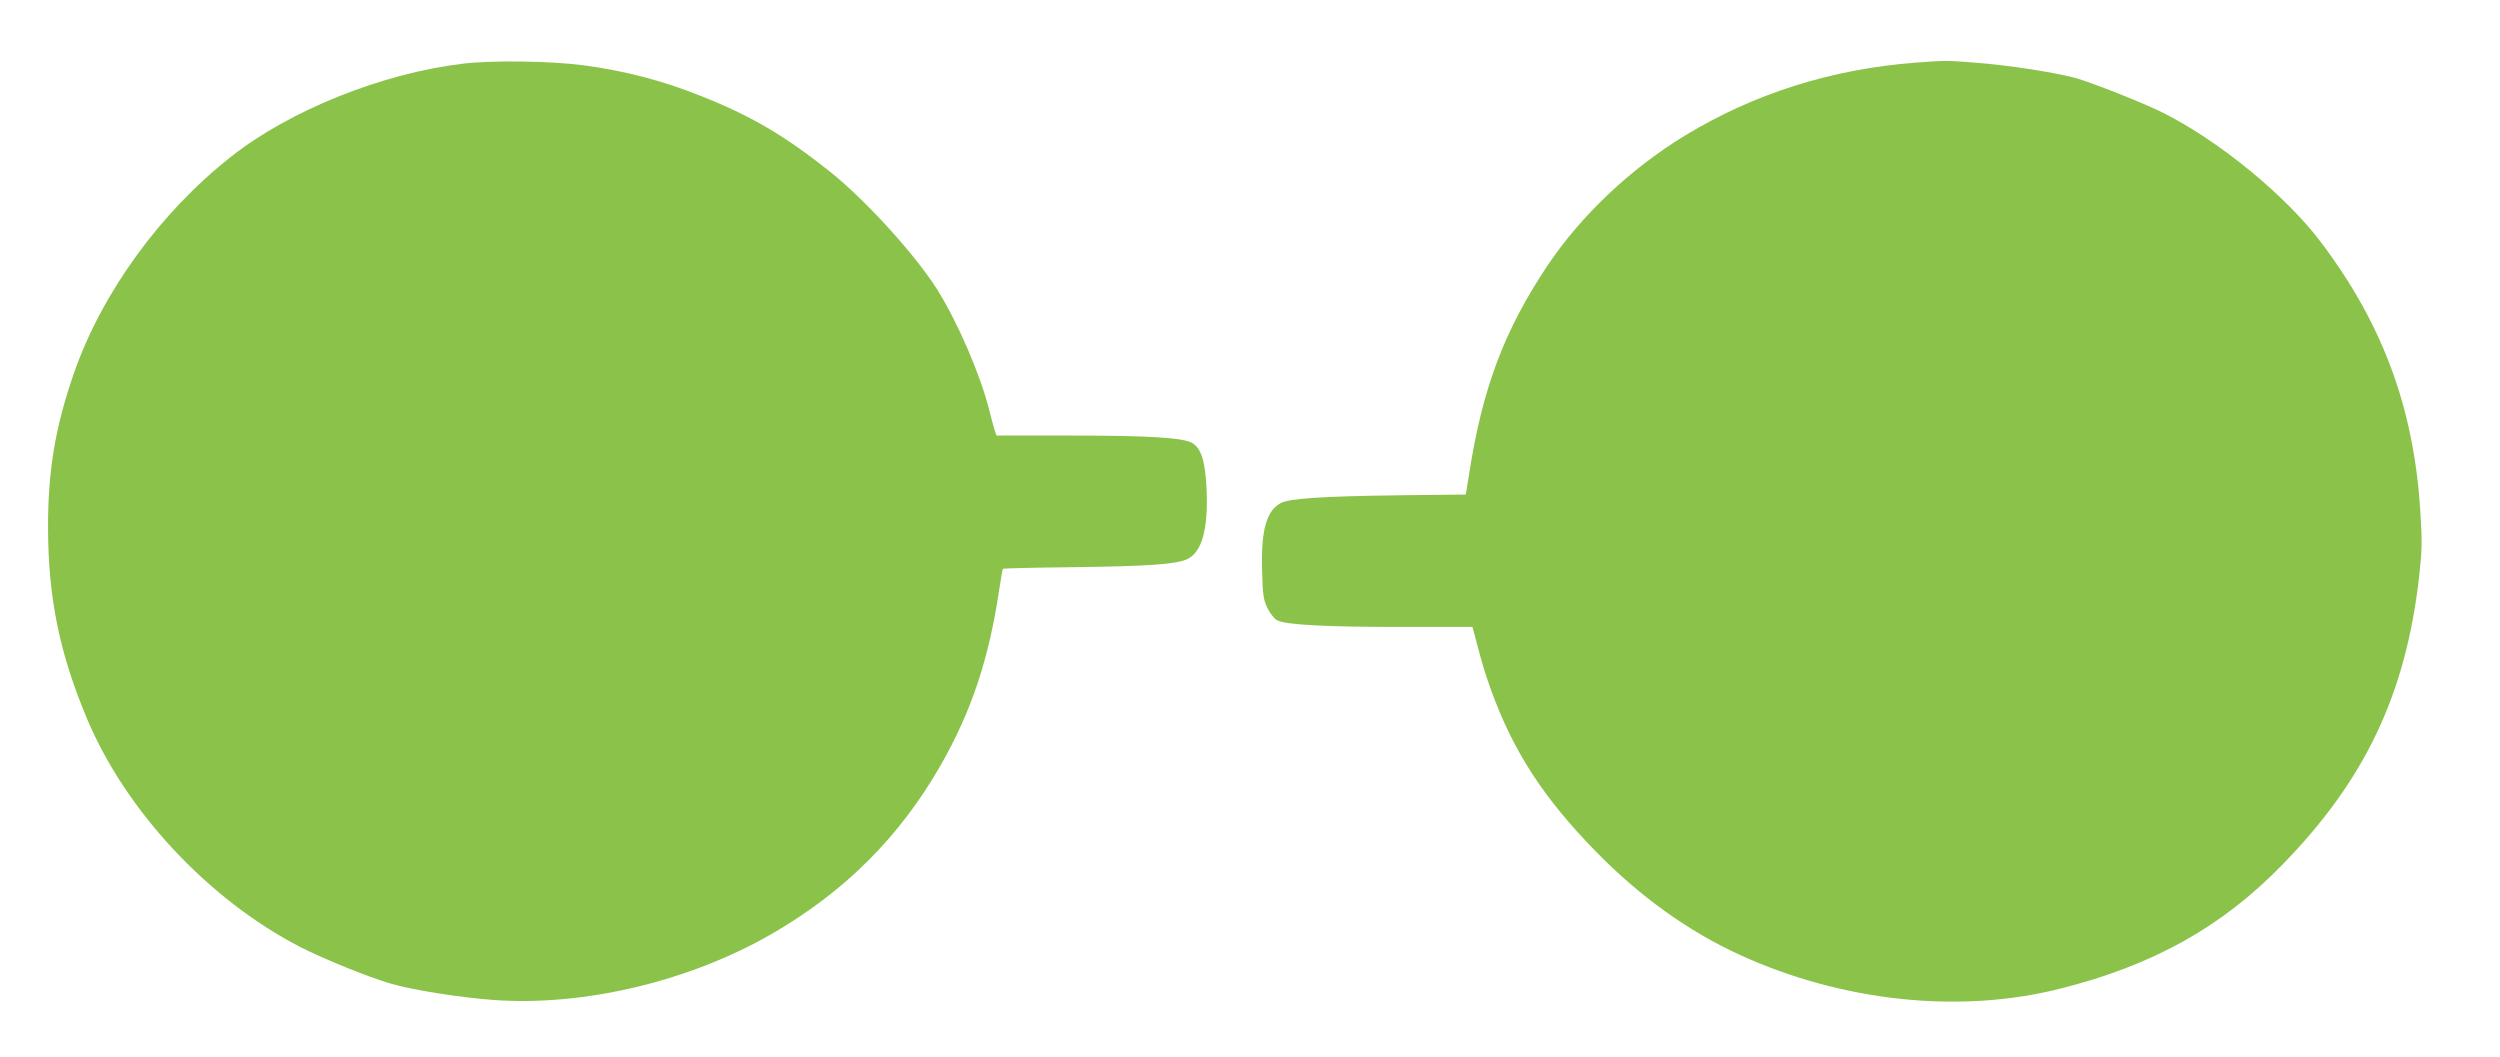 <?xml version="1.0" standalone="no"?>
<!DOCTYPE svg PUBLIC "-//W3C//DTD SVG 20010904//EN"
 "http://www.w3.org/TR/2001/REC-SVG-20010904/DTD/svg10.dtd">
<svg version="1.0" xmlns="http://www.w3.org/2000/svg"
 width="1280pt" height="541pt" viewBox="0 0 1280 541"
 preserveAspectRatio="xMidYMid meet">
<g transform="translate(0,541) scale(0.1,-0.1)"
fill="#8bc34a" stroke="none">
<path d="M2370 5084 c-413 -49 -887 -239 -1188 -477 -364 -287 -662 -699 -805
-1112 -95 -275 -132 -498 -131 -790 1 -358 59 -640 200 -976 199 -473 623
-926 1090 -1167 123 -63 351 -155 464 -188 113 -33 352 -71 528 -84 458 -33
998 94 1419 336 376 216 659 498 871 869 155 272 245 541 297 890 9 60 18 111
20 113 2 2 165 6 362 8 388 5 528 15 583 42 74 36 106 152 98 353 -7 147 -27
213 -74 241 -47 27 -218 38 -631 38 l-371 0 -11 33 c-5 17 -17 61 -26 97 -45
180 -159 445 -266 617 -113 179 -368 460 -553 607 -229 182 -404 285 -661 386
-195 78 -392 129 -600 156 -167 22 -466 26 -615 8z"/>
<path d="M9805 5089 c-428 -33 -824 -158 -1178 -373 -279 -170 -531 -408 -704
-666 -221 -331 -333 -627 -401 -1066 l-17 -106 -355 -4 c-375 -5 -545 -16
-591 -39 -75 -39 -103 -139 -97 -345 3 -130 7 -151 28 -195 15 -29 36 -55 51
-62 47 -22 247 -33 626 -33 l372 0 10 -37 c40 -153 54 -200 86 -288 113 -312
268 -551 537 -826 225 -230 473 -408 738 -529 522 -238 1121 -302 1634 -173
477 119 831 316 1142 636 423 433 632 874 700 1475 15 134 16 178 6 336 -33
523 -190 952 -505 1371 -179 240 -525 524 -813 668 -100 50 -358 152 -445 177
-105 29 -350 67 -514 79 -153 12 -151 12 -310 0z"/>
</g>
</svg>
